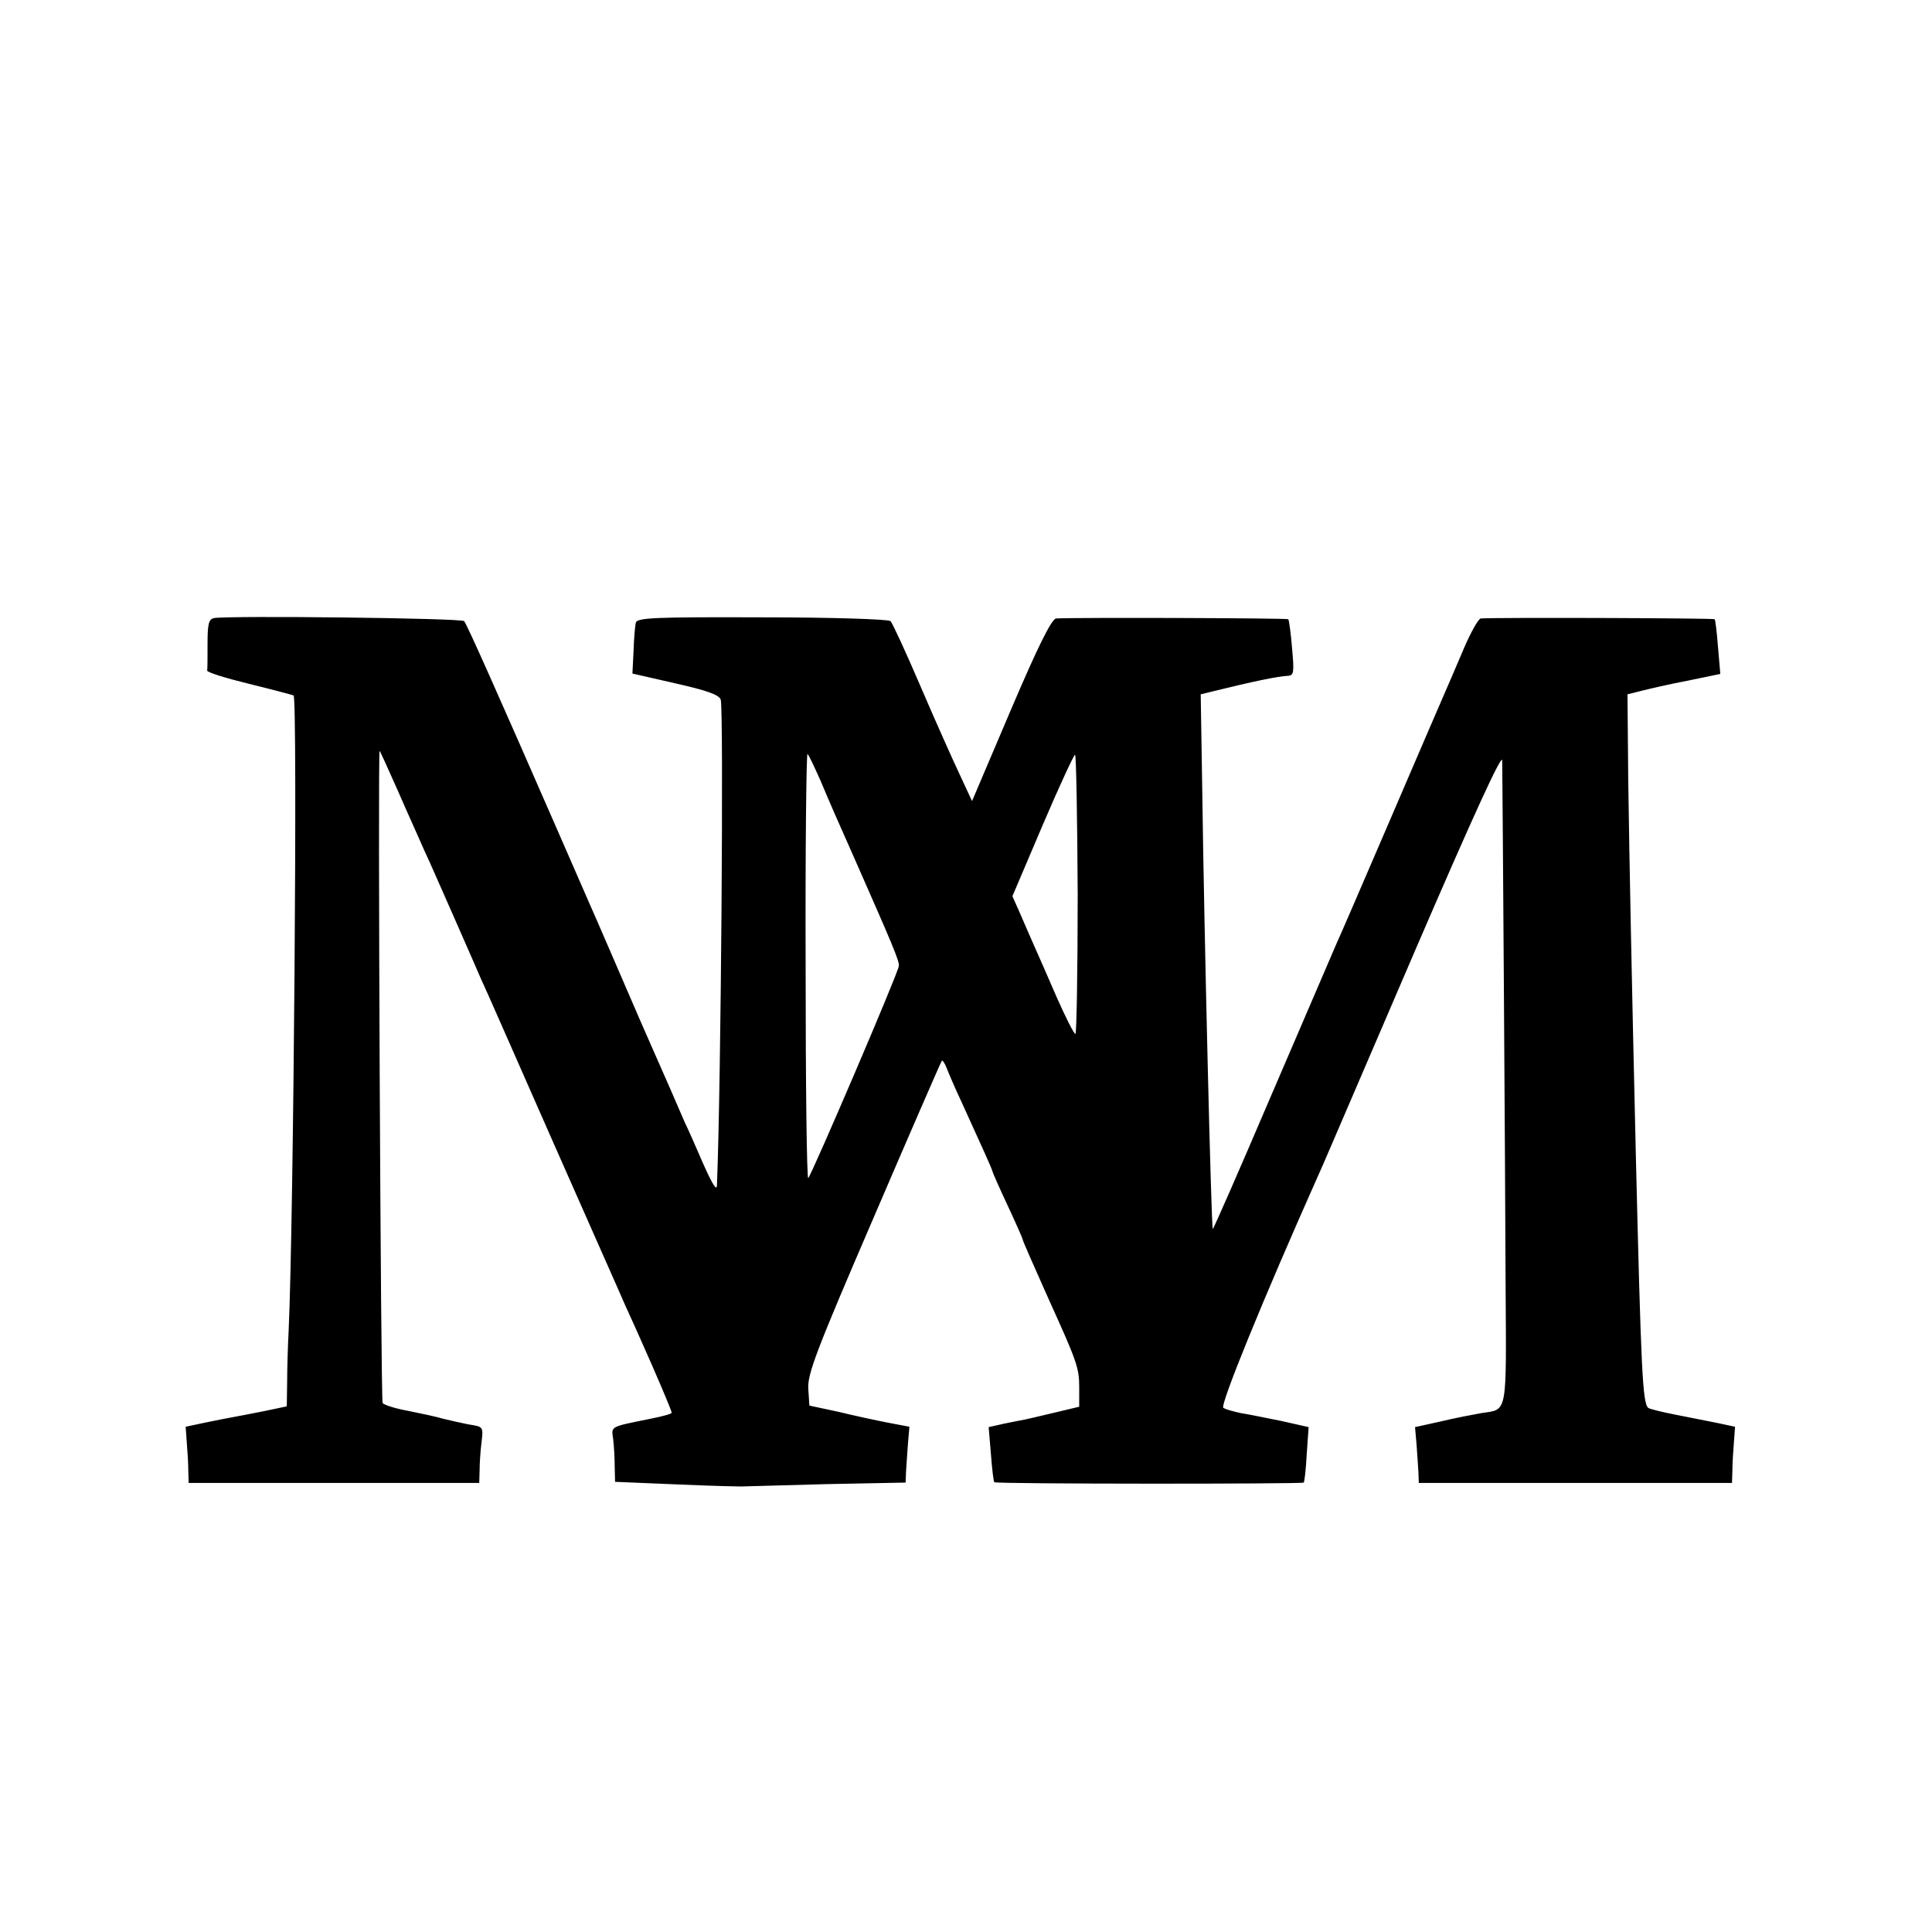 <?xml version="1.0" standalone="no"?>
<!DOCTYPE svg PUBLIC "-//W3C//DTD SVG 20010904//EN"
 "http://www.w3.org/TR/2001/REC-SVG-20010904/DTD/svg10.dtd">
<svg version="1.0" xmlns="http://www.w3.org/2000/svg"
 width="512pt" height="512pt" viewBox="0 0 512 512"
 preserveAspectRatio="xMidYMid meet">
<g transform="translate(0,512) scale(0.1,-0.1)"
fill="#000000" stroke="none">
<path d="M567 3482 c-14 -3 -17 -16 -17 -68 0 -35 0 -67 -1 -71 0 -5 49 -20
110 -35 61 -15 114 -29 119 -31 11 -7 0 -1398 -13 -1682 -2 -38 -4 -100 -4
-136 l-1 -66 -62 -13 c-35 -7 -72 -14 -83 -16 -11 -2 -43 -8 -71 -14 l-52 -11
3 -42 c2 -23 4 -57 4 -74 l1 -33 385 0 385 0 1 33 c0 17 2 51 5 74 5 42 5 42
-33 48 -21 4 -51 11 -68 15 -16 5 -58 14 -93 21 -34 6 -65 16 -68 21 -5 8 -13
1728 -8 1728 1 0 23 -48 49 -107 26 -60 58 -130 70 -158 13 -27 48 -108 80
-180 31 -71 63 -143 70 -160 8 -16 93 -210 190 -430 97 -220 183 -413 190
-430 7 -16 28 -61 45 -100 39 -87 80 -183 80 -189 0 -3 -26 -10 -57 -16 -108
-22 -103 -19 -98 -54 2 -17 4 -49 4 -72 l1 -41 168 -7 c92 -4 172 -6 177 -5 6
0 103 3 218 6 l207 4 1 27 c1 15 3 48 5 74 l4 47 -58 11 c-31 6 -91 19 -132
29 l-75 16 -3 45 c-2 39 20 98 174 455 97 226 178 412 180 414 2 2 8 -7 13
-20 5 -13 22 -53 39 -89 52 -114 82 -180 82 -184 0 -2 18 -43 40 -90 22 -47
40 -88 40 -90 0 -4 26 -62 70 -161 73 -161 80 -180 80 -230 l0 -53 -67 -16
c-38 -9 -79 -19 -93 -21 -14 -3 -37 -7 -53 -11 l-27 -6 6 -71 c3 -40 7 -73 9
-75 4 -5 815 -5 820 -1 2 2 6 36 8 76 l5 71 -71 16 c-40 8 -88 18 -108 21 -19
4 -41 10 -47 14 -10 6 108 294 247 606 18 39 42 97 265 615 148 343 226 514
227 495 1 -68 8 -1094 9 -1389 2 -351 6 -330 -65 -341 -22 -4 -70 -13 -107
-22 l-68 -15 4 -46 c2 -26 4 -59 5 -74 l1 -28 415 0 415 0 1 33 c0 17 2 51 4
74 l3 42 -47 10 c-25 5 -75 15 -111 22 -36 7 -68 15 -72 18 -15 13 -19 96 -33
676 -11 468 -17 774 -20 988 l-2 227 36 9 c20 5 75 18 123 27 l87 18 -6 70
c-3 39 -7 73 -9 75 -3 3 -582 5 -620 2 -6 -1 -26 -36 -44 -78 -18 -43 -43
-100 -55 -128 -12 -27 -75 -174 -140 -325 -65 -151 -130 -302 -145 -335 -14
-33 -93 -216 -175 -407 -82 -192 -150 -347 -151 -345 -4 4 -23 787 -28 1169
l-4 248 37 9 c97 24 168 39 194 40 16 1 17 9 11 74 -3 39 -8 74 -10 76 -3 3
-558 5 -615 2 -12 -1 -47 -71 -120 -242 l-103 -242 -32 69 c-18 38 -65 143
-104 234 -39 91 -75 169 -80 174 -5 5 -155 10 -340 10 -285 1 -331 -1 -335
-14 -2 -8 -5 -42 -6 -75 l-3 -60 114 -26 c84 -19 115 -30 120 -43 8 -25 1
-1018 -10 -1286 0 -18 -11 -1 -36 55 -19 44 -41 94 -49 110 -7 17 -59 136
-116 265 -56 129 -119 276 -141 325 -22 50 -54 124 -72 165 -172 394 -249 566
-256 574 -8 8 -624 15 -663 8z m1608 -432 c26 -62 44 -103 85 -195 104 -236
124 -282 122 -295 -1 -17 -230 -551 -240 -562 -4 -4 -7 249 -7 562 -1 314 2
567 5 562 4 -4 19 -36 35 -72z m681 -300 c0 -204 -3 -370 -6 -370 -4 0 -26 44
-50 98 -23 53 -50 115 -60 137 -10 22 -26 60 -37 85 l-20 45 80 188 c44 103
83 187 86 187 3 0 6 -167 7 -370z"/>
</g>
</svg>
